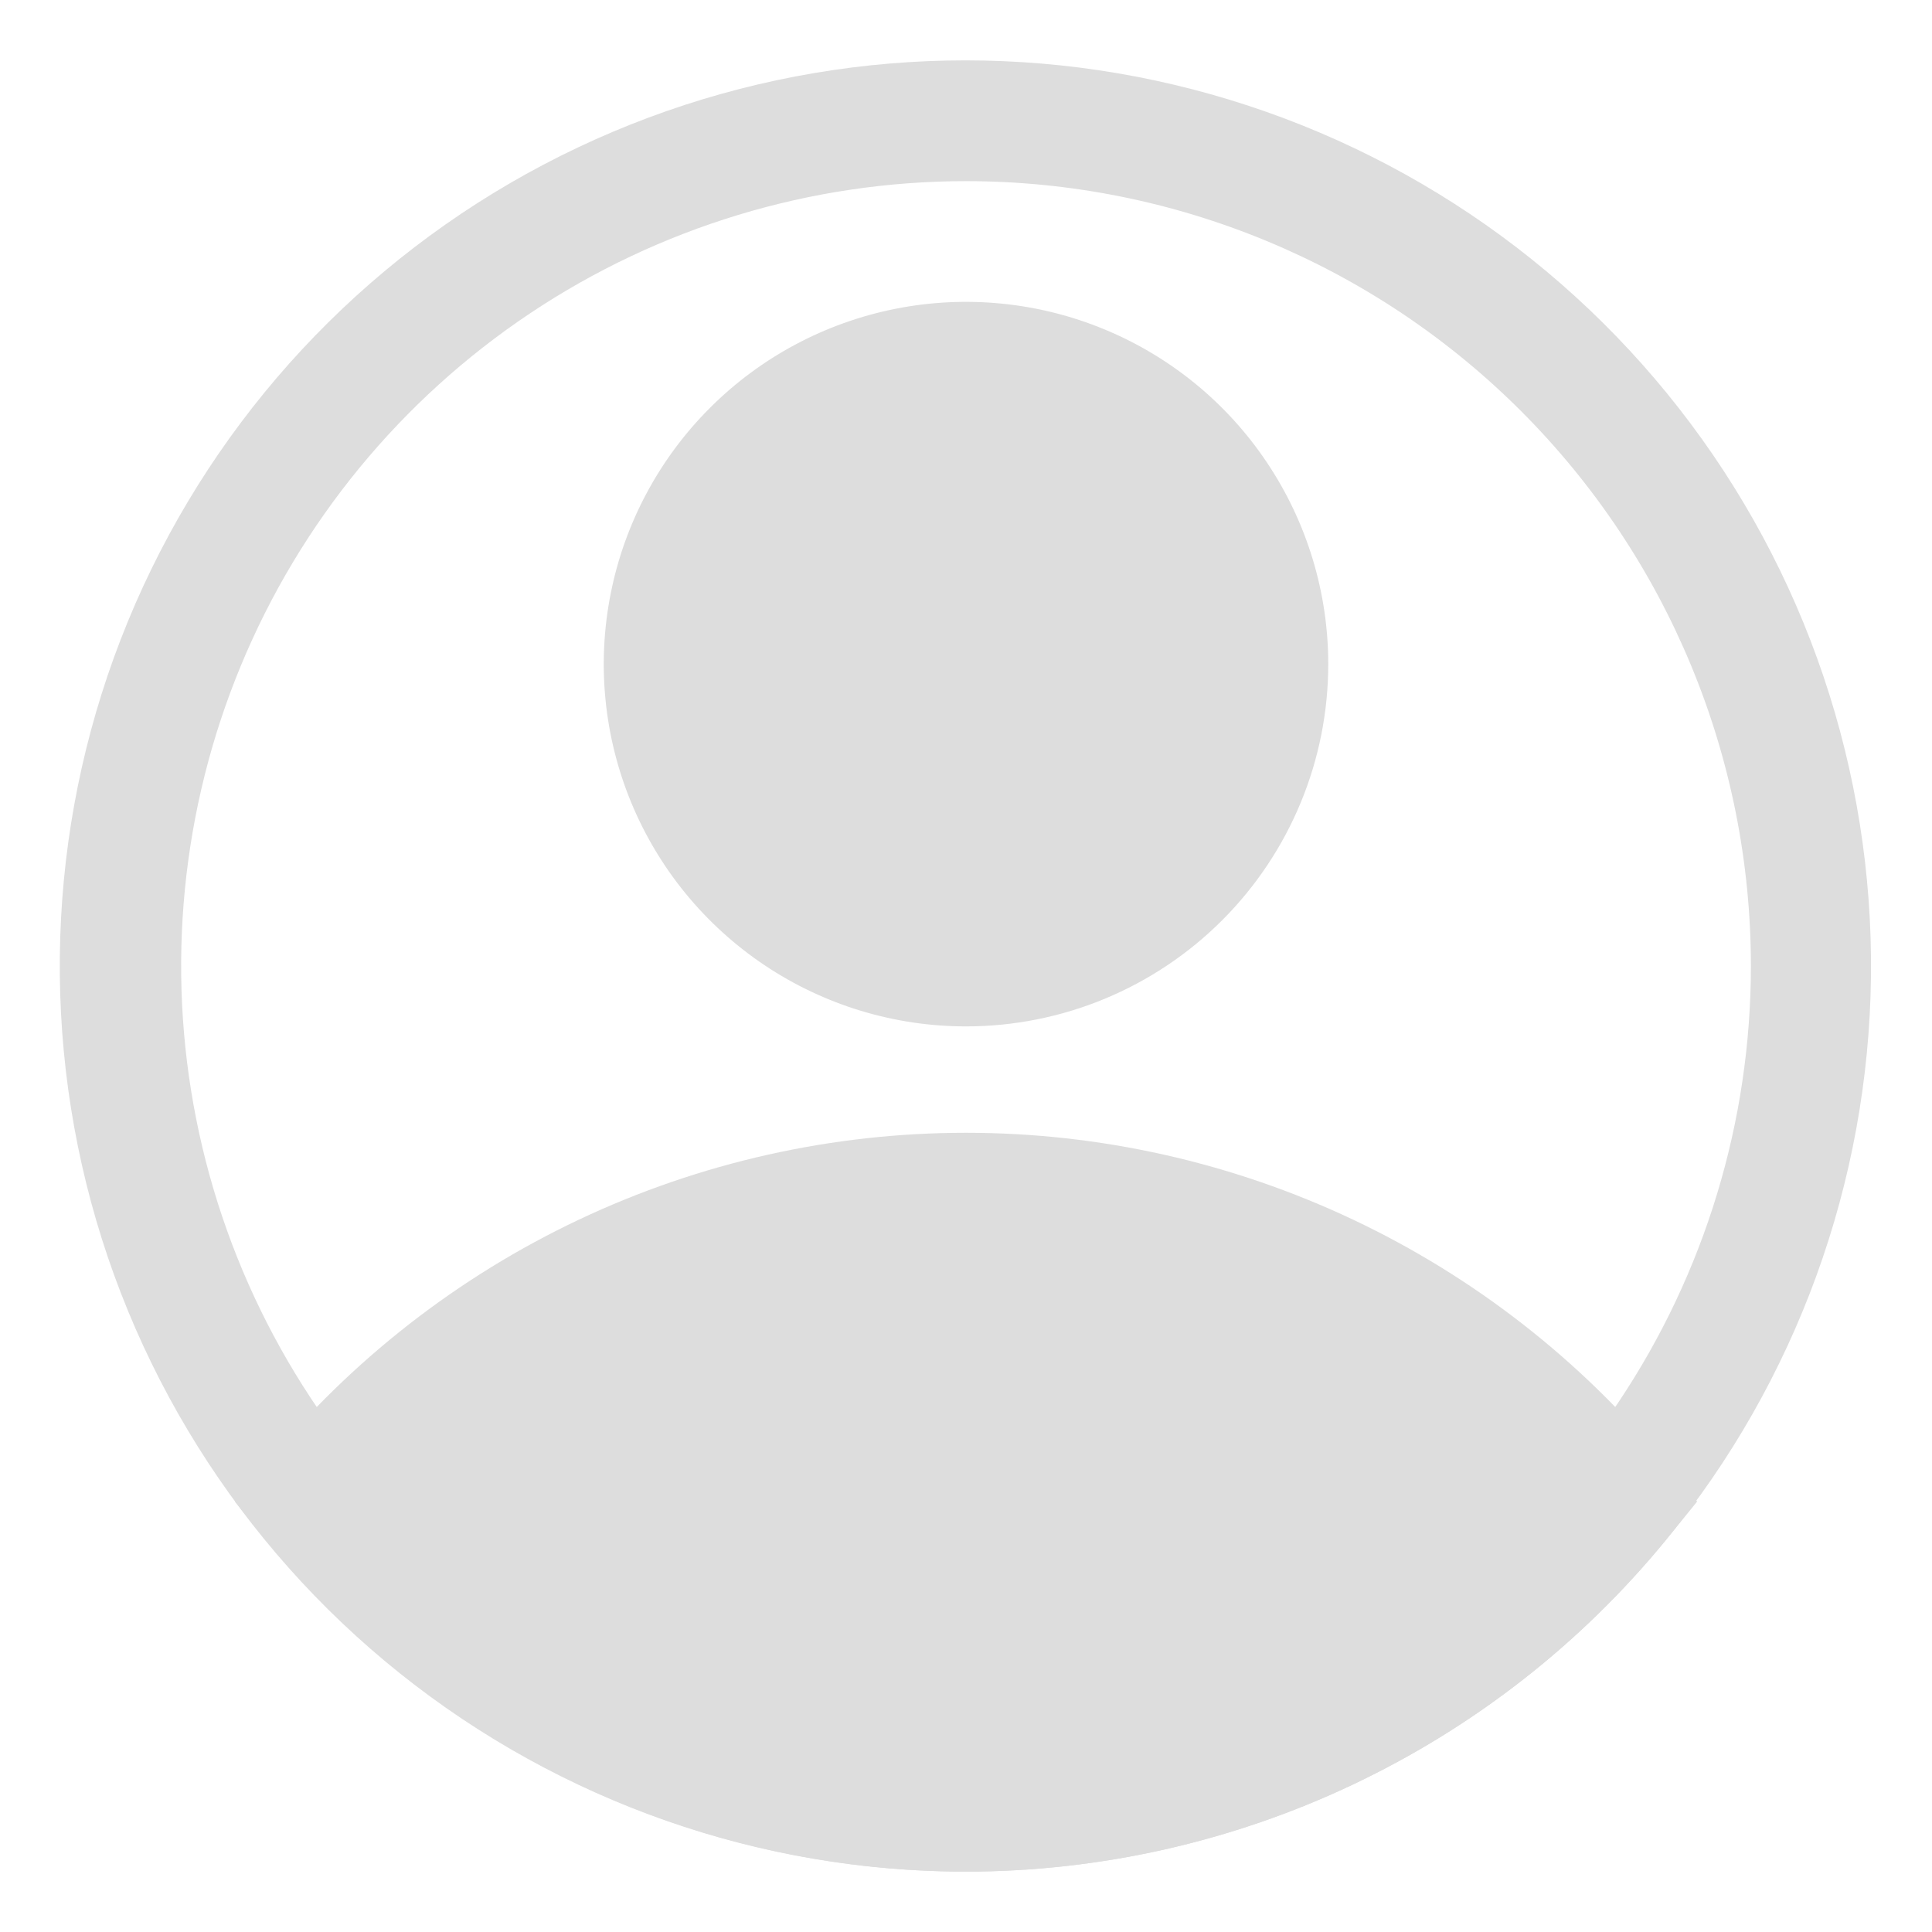 <svg width="46" height="46" viewBox="0 0 46 46" fill="none" xmlns="http://www.w3.org/2000/svg">
<path d="M23 24.438C21.294 24.438 19.627 23.932 18.208 22.984C16.79 22.036 15.684 20.689 15.031 19.113C14.379 17.537 14.208 15.803 14.541 14.13C14.873 12.457 15.695 10.92 16.901 9.714C18.107 8.507 19.644 7.686 21.317 7.353C22.99 7.02 24.725 7.191 26.301 7.844C27.877 8.497 29.224 9.602 30.171 11.021C31.119 12.439 31.625 14.107 31.625 15.812C31.625 18.1 30.716 20.294 29.099 21.911C27.481 23.529 25.288 24.438 23 24.438ZM23 10.062C21.863 10.062 20.751 10.4 19.805 11.032C18.86 11.663 18.123 12.561 17.688 13.612C17.253 14.663 17.139 15.819 17.36 16.934C17.582 18.05 18.13 19.074 18.934 19.878C19.738 20.683 20.763 21.23 21.878 21.452C22.994 21.674 24.15 21.56 25.2 21.125C26.251 20.69 27.149 19.953 27.781 19.007C28.413 18.061 28.75 16.95 28.75 15.812C28.75 14.287 28.144 12.825 27.066 11.747C25.988 10.668 24.525 10.062 23 10.062Z" fill="#DDDDDD"/>
<path d="M23 44.563C19.812 44.56 16.665 43.852 13.784 42.487C10.903 41.122 8.36 39.136 6.339 36.671L5.592 35.751L6.339 34.845C8.362 32.383 10.905 30.4 13.786 29.038C16.667 27.677 19.814 26.971 23 26.971C26.186 26.971 29.333 27.677 32.214 29.038C35.095 30.4 37.638 32.383 39.661 34.845L40.408 35.751L39.661 36.671C37.64 39.136 35.097 41.122 32.216 42.487C29.335 43.852 26.188 44.56 23 44.563ZM9.358 35.765C11.107 37.637 13.221 39.129 15.57 40.149C17.919 41.169 20.453 41.696 23.014 41.696C25.576 41.696 28.11 41.169 30.459 40.149C32.808 39.129 34.922 37.637 36.671 35.765C34.922 33.893 32.808 32.401 30.459 31.381C28.11 30.361 25.576 29.834 23.014 29.834C20.453 29.834 17.919 30.361 15.57 31.381C13.221 32.401 11.107 33.893 9.358 35.765Z" fill="#DDDDDD"/>
<path d="M23 44.562C18.102 44.566 13.349 42.901 9.523 39.843C5.697 36.785 3.026 32.516 1.95 27.738C0.874 22.959 1.457 17.957 3.602 13.554C5.748 9.151 9.329 5.61 13.755 3.513C18.181 1.416 23.19 0.889 27.956 2.018C32.722 3.147 36.962 5.865 39.977 9.725C42.993 13.584 44.604 18.356 44.547 23.253C44.489 28.151 42.766 32.883 39.661 36.671C37.64 39.136 35.097 41.122 32.216 42.487C29.335 43.852 26.188 44.56 23 44.562ZM23 4.313C19.304 4.313 15.691 5.409 12.618 7.462C9.545 9.515 7.149 12.434 5.735 15.849C4.321 19.263 3.951 23.021 4.672 26.646C5.393 30.271 7.172 33.601 9.786 36.214C12.399 38.828 15.729 40.607 19.354 41.328C22.979 42.05 26.737 41.679 30.151 40.265C33.566 38.851 36.485 36.455 38.538 33.382C40.592 30.309 41.688 26.696 41.688 23C41.688 18.044 39.719 13.29 36.214 9.786C32.709 6.281 27.956 4.313 23 4.313Z" fill="#DDDDDD"/>
<path d="M7.446 35.765C7.446 35.765 21.922 51.937 36.656 37.375L38.554 35.765C38.554 35.765 26.249 23 13.757 30.662L7.446 35.765Z" fill="#DDDDDD"/>
<path d="M23 23C26.97 23 30.188 19.782 30.188 15.812C30.188 11.843 26.97 8.625 23 8.625C19.03 8.625 15.812 11.843 15.812 15.812C15.812 19.782 19.03 23 23 23Z" fill="#DDDDDD"/>
</svg>
